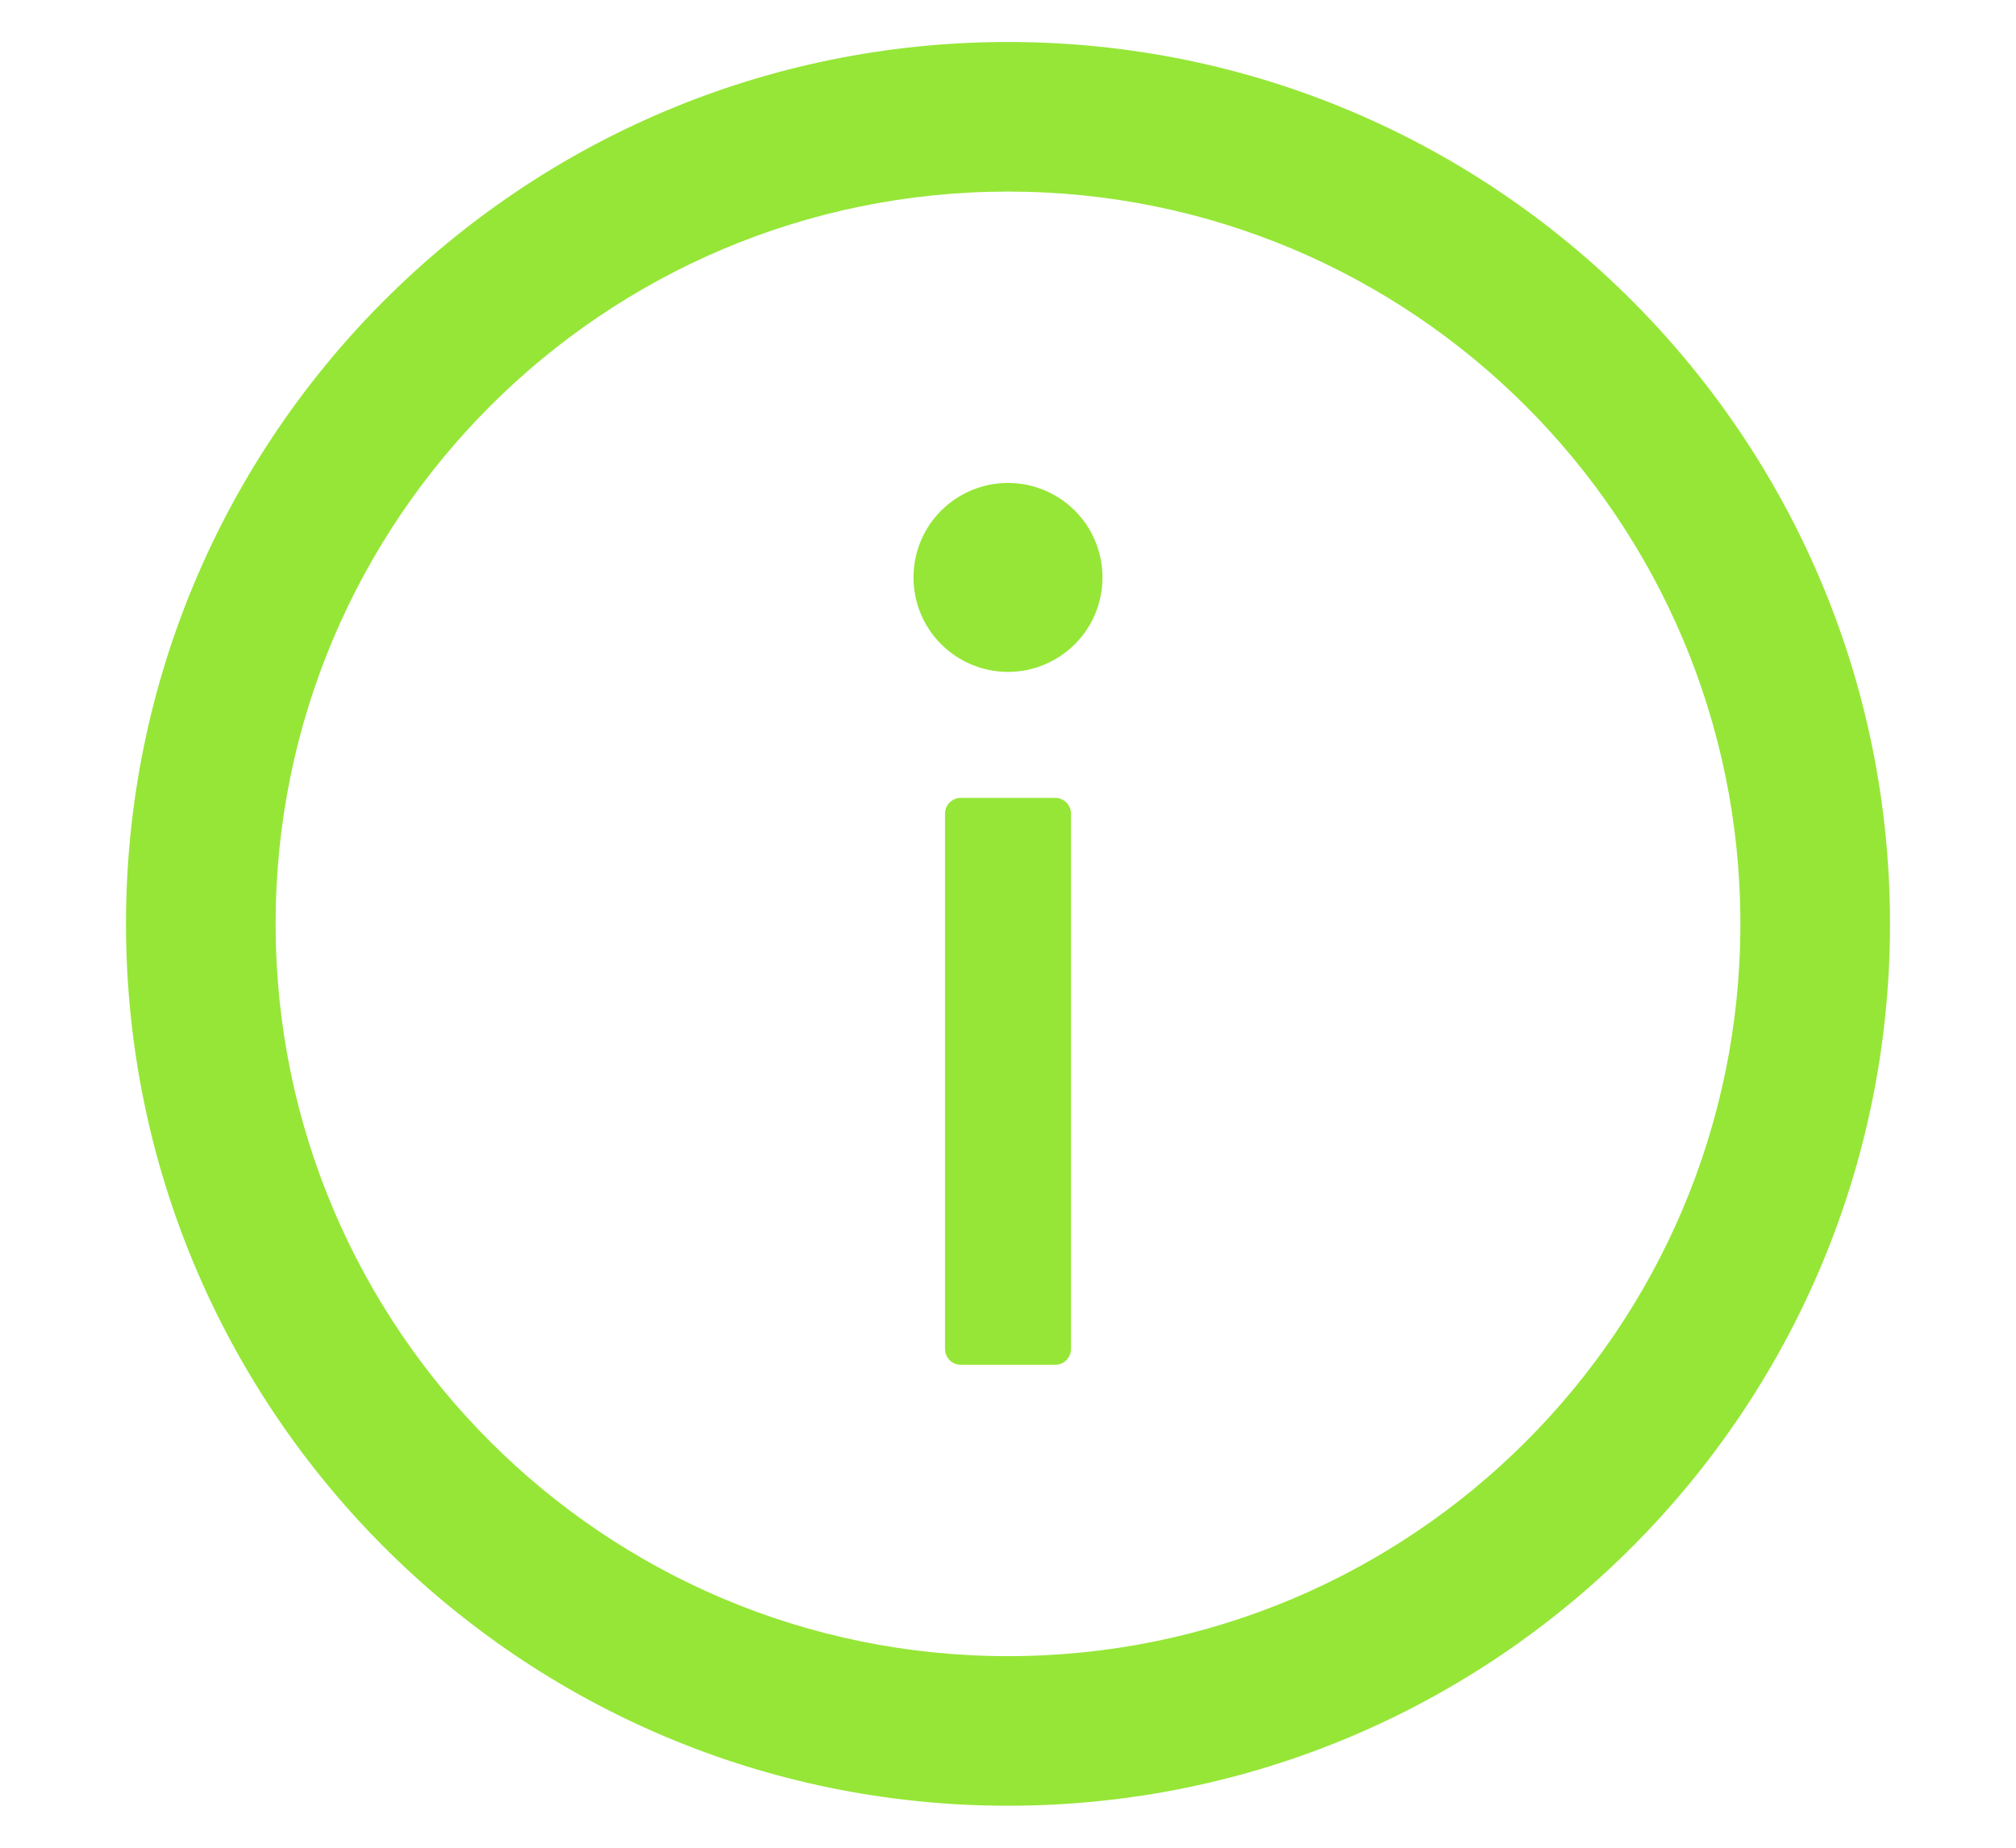 <svg width="24" height="22" viewBox="0 0 24 22" fill="none" xmlns="http://www.w3.org/2000/svg">
<path d="M12 0.5C6.202 0.5 1.5 5.202 1.5 11C1.5 16.798 6.202 21.5 12 21.5C17.798 21.5 22.5 16.798 22.5 11C22.5 5.202 17.798 0.5 12 0.5ZM12 19.719C7.186 19.719 3.281 15.814 3.281 11C3.281 6.186 7.186 2.281 12 2.281C16.814 2.281 20.719 6.186 20.719 11C20.719 15.814 16.814 19.719 12 19.719Z" fill="#96E637"/>
<path d="M10.875 6.875C10.875 7.173 10.993 7.46 11.204 7.67C11.415 7.881 11.702 8 12 8C12.298 8 12.585 7.881 12.796 7.67C13.007 7.46 13.125 7.173 13.125 6.875C13.125 6.577 13.007 6.29 12.796 6.08C12.585 5.869 12.298 5.75 12 5.75C11.702 5.75 11.415 5.869 11.204 6.08C10.993 6.29 10.875 6.577 10.875 6.875ZM12.562 9.5H11.438C11.334 9.5 11.25 9.584 11.25 9.688V16.062C11.25 16.166 11.334 16.25 11.438 16.25H12.562C12.666 16.25 12.75 16.166 12.75 16.062V9.688C12.75 9.584 12.666 9.5 12.562 9.5Z" fill="#96E637"/>
</svg>
